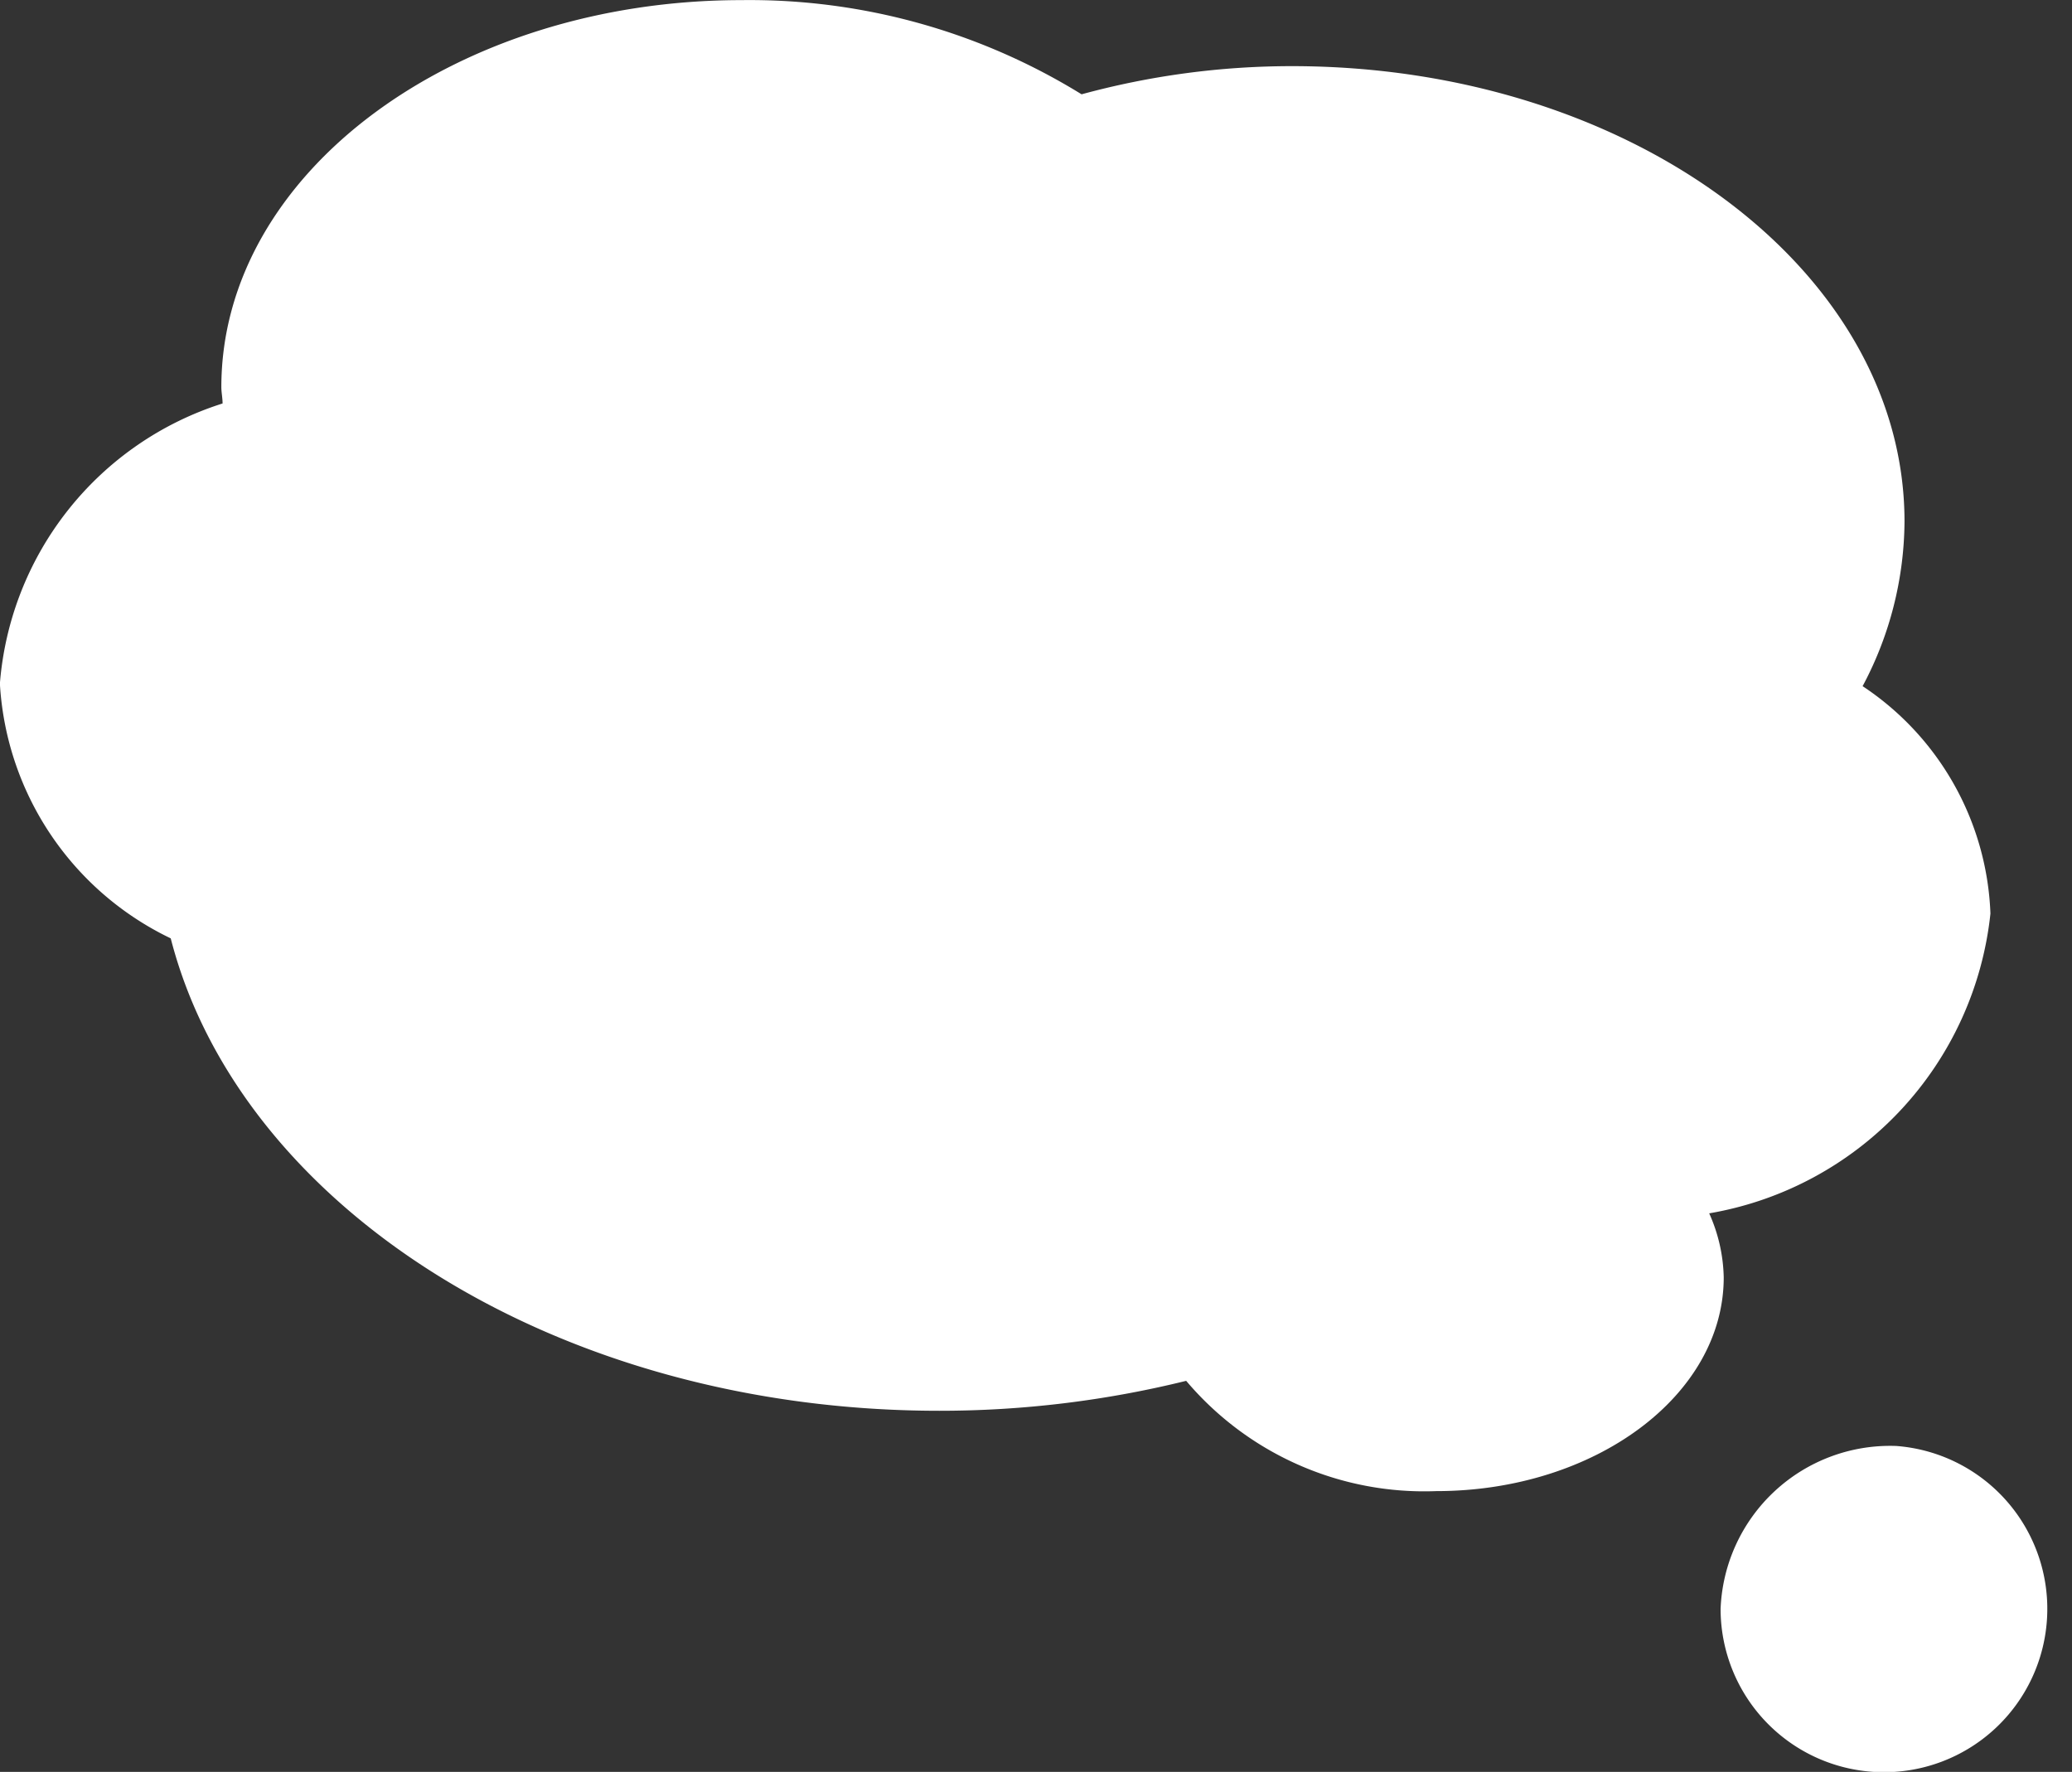 <svg id="think" xmlns="http://www.w3.org/2000/svg" width="18.544" height="15.858" viewBox="0 0 18.544 15.858">
  <rect x="0" y="0" width="18.544" height="15.858" fill="#333333" stroke="none"/>
  <path id="パス_65" data-name="パス 65" d="M136.719,373.775a1.462,1.462,0,1,1-1.573,1.458A1.518,1.518,0,0,1,136.719,373.775Z" transform="translate(-119.747 -360.834)" fill="#fff"/>
  <path id="パス_66" data-name="パス 66" d="M143.555,135.916c0-.049-.011-.1-.011-.146,0-1.914,2.086-3.464,4.658-3.464a5.653,5.653,0,0,1,3.041.843,7.152,7.152,0,0,1,1.883-.252c3.028,0,5.482,1.825,5.482,4.076a3.167,3.167,0,0,1-.375,1.473,2.555,2.555,0,0,1,1.144,2.035,3.047,3.047,0,0,1-2.517,2.683,1.466,1.466,0,0,1,.13.573c0,1.056-1.152,1.913-2.573,1.913a2.791,2.791,0,0,1-2.238-.987,9.2,9.2,0,0,1-2.209.268c-3.418,0-6.26-1.82-6.879-4.228a2.7,2.7,0,0,1-1.529-2.28A2.867,2.867,0,0,1,143.555,135.916Z" transform="translate(-141.563 -132.305)" fill="#fff"/>
</svg>
